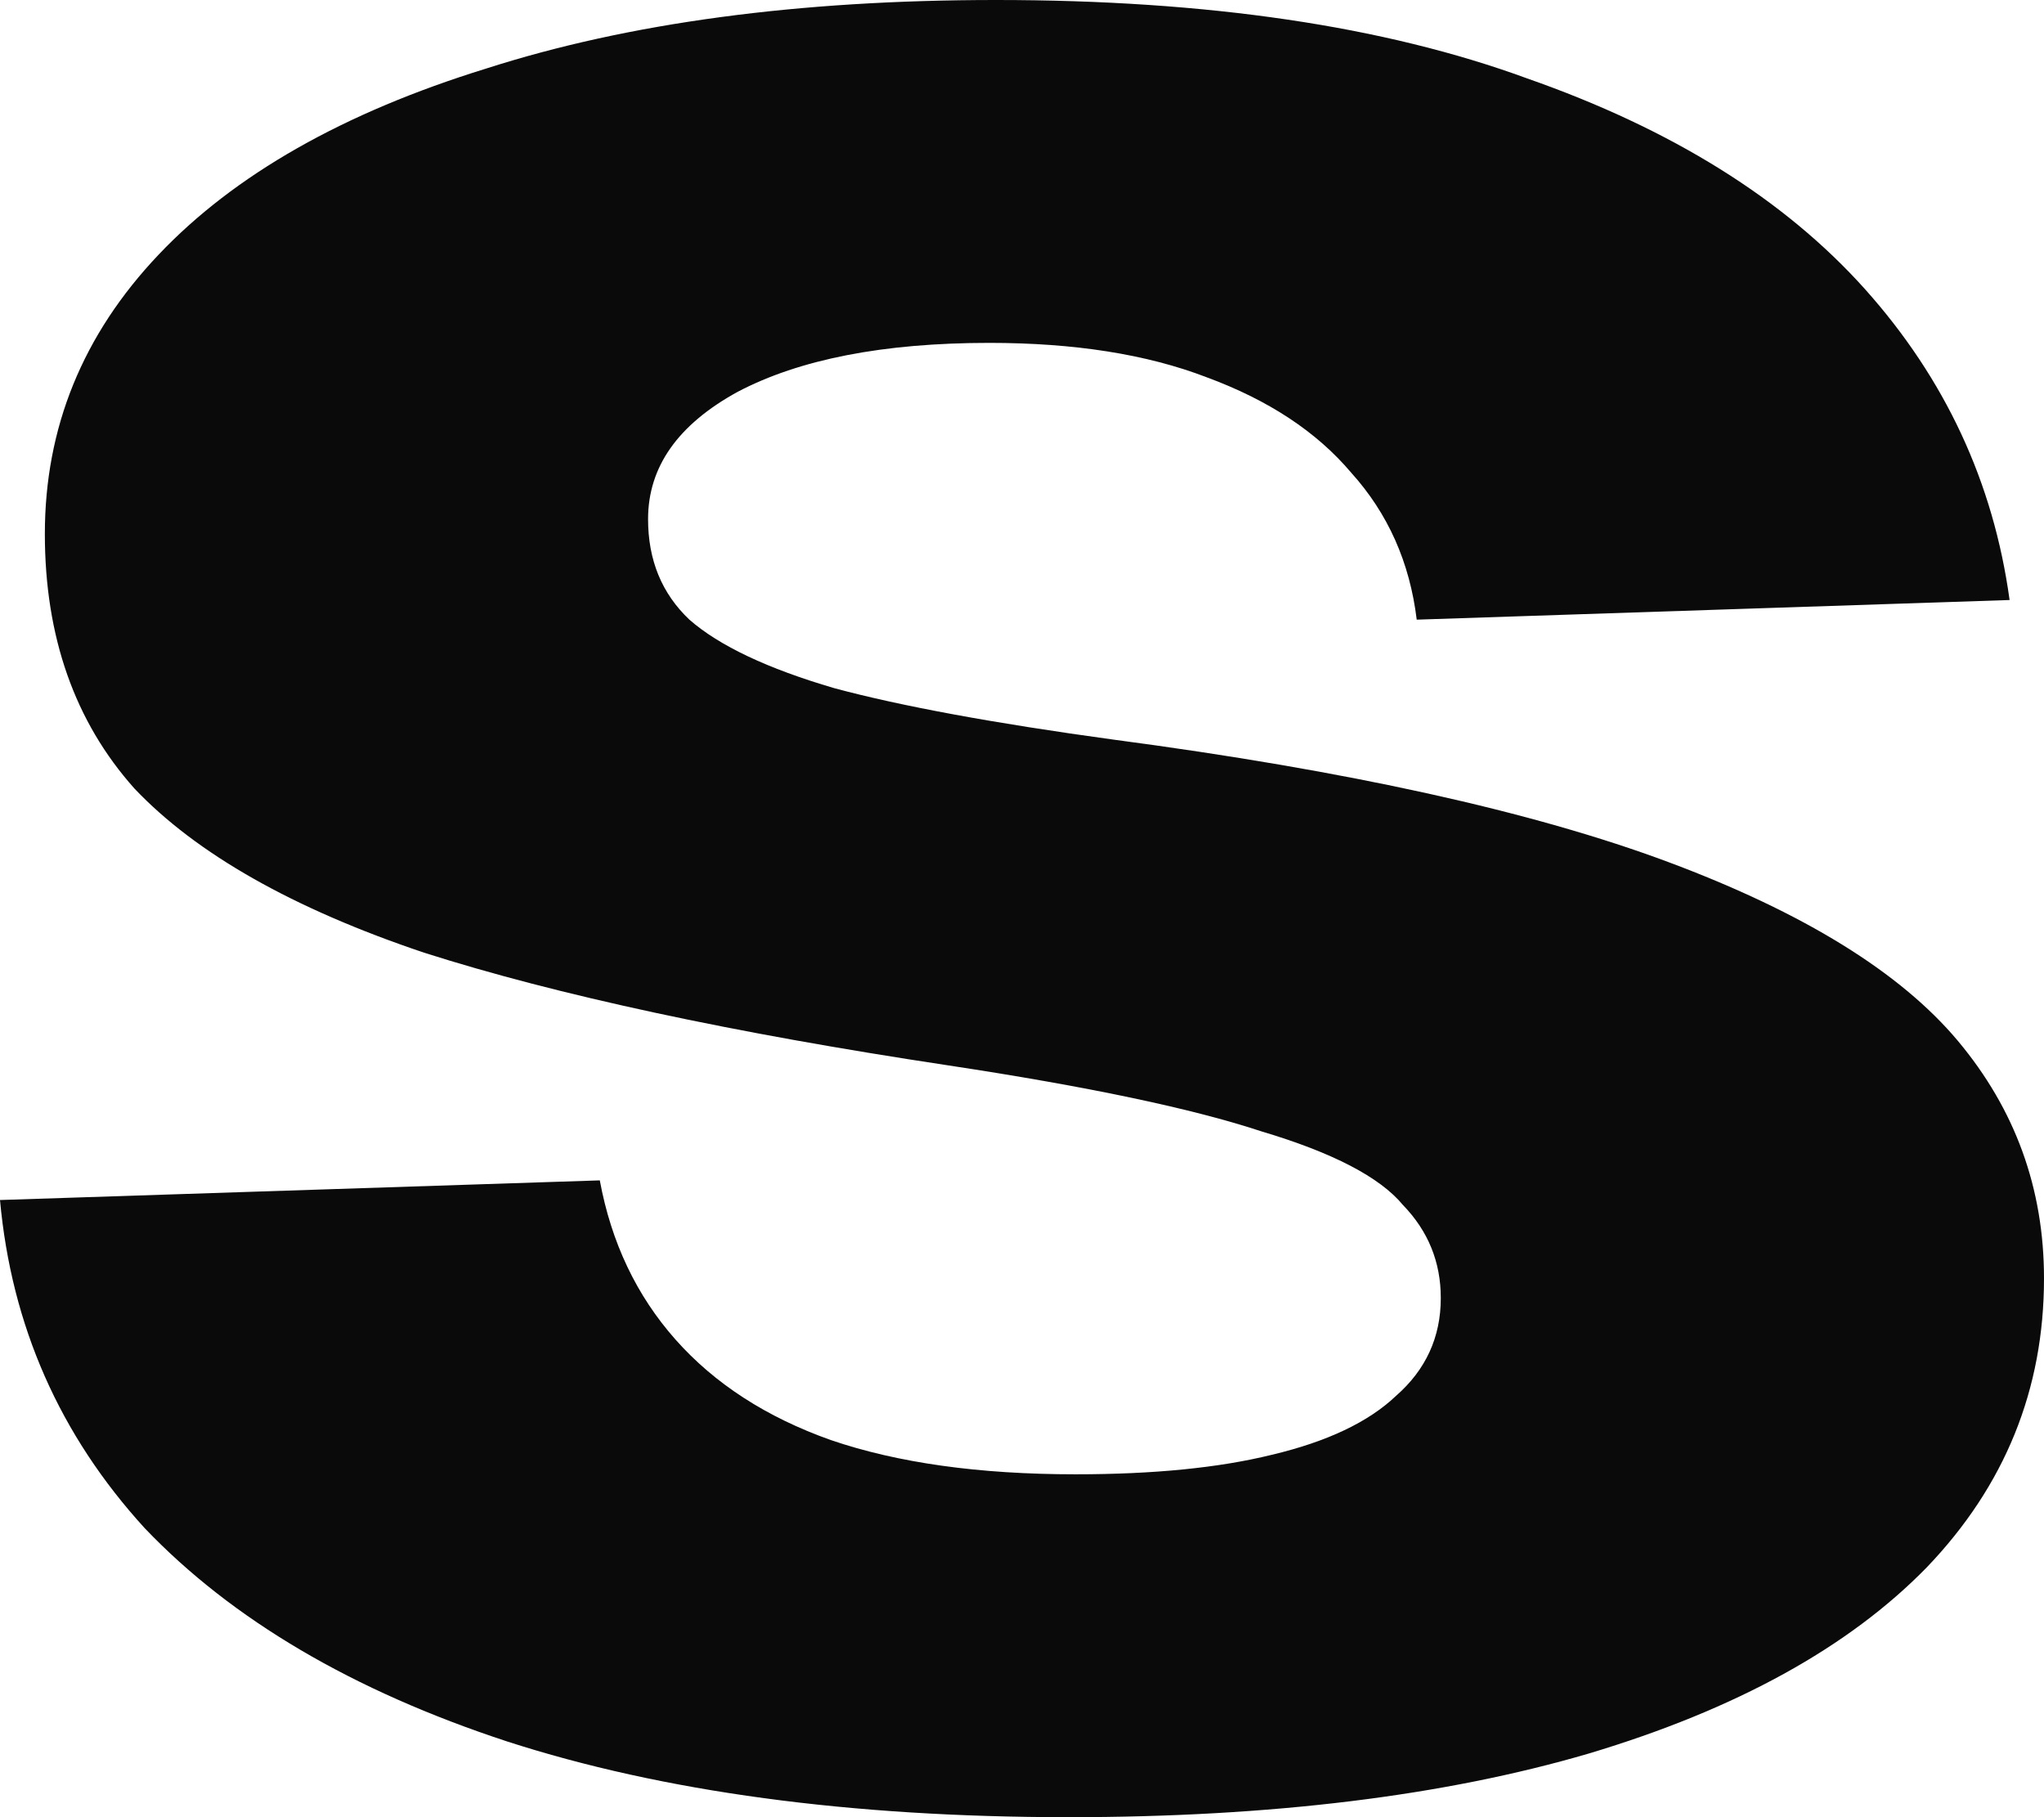 <svg width="18" height="16" viewBox="0 0 18 16" fill="none" xmlns="http://www.w3.org/2000/svg">
<path d="M9.41 16C7.487 16 5.838 15.777 4.462 15.332C3.106 14.886 2.044 14.261 1.275 13.456C0.526 12.636 0.101 11.673 0 10.566L5.282 10.393C5.383 10.94 5.605 11.407 5.949 11.795C6.293 12.183 6.749 12.478 7.315 12.679C7.902 12.88 8.621 12.981 9.47 12.981C10.159 12.981 10.735 12.924 11.201 12.809C11.686 12.694 12.051 12.521 12.293 12.291C12.556 12.061 12.688 11.774 12.688 11.429C12.688 11.112 12.577 10.839 12.354 10.609C12.152 10.365 11.737 10.149 11.11 9.962C10.502 9.761 9.582 9.567 8.347 9.38C6.445 9.093 4.907 8.762 3.734 8.388C2.58 8 1.73 7.518 1.184 6.943C0.658 6.354 0.395 5.606 0.395 4.701C0.395 3.766 0.728 2.947 1.396 2.243C2.064 1.538 3.025 0.992 4.28 0.604C5.535 0.201 7.032 0 8.772 0C10.634 0 12.192 0.23 13.447 0.69C14.722 1.136 15.713 1.754 16.422 2.544C17.13 3.335 17.555 4.248 17.697 5.283L12.476 5.456C12.415 4.952 12.223 4.521 11.899 4.162C11.595 3.802 11.17 3.522 10.624 3.321C10.098 3.119 9.46 3.019 8.712 3.019C7.781 3.019 7.042 3.163 6.496 3.45C5.97 3.738 5.707 4.111 5.707 4.571C5.707 4.931 5.828 5.226 6.071 5.456C6.334 5.686 6.759 5.887 7.346 6.059C7.933 6.217 8.752 6.368 9.804 6.512C11.868 6.785 13.498 7.145 14.691 7.59C15.885 8.036 16.735 8.561 17.241 9.164C17.747 9.768 18 10.465 18 11.256C18 12.234 17.656 13.082 16.968 13.8C16.28 14.505 15.288 15.051 13.993 15.439C12.718 15.813 11.191 16 9.41 16Z" fill="#0A0A0A"/>
</svg>
